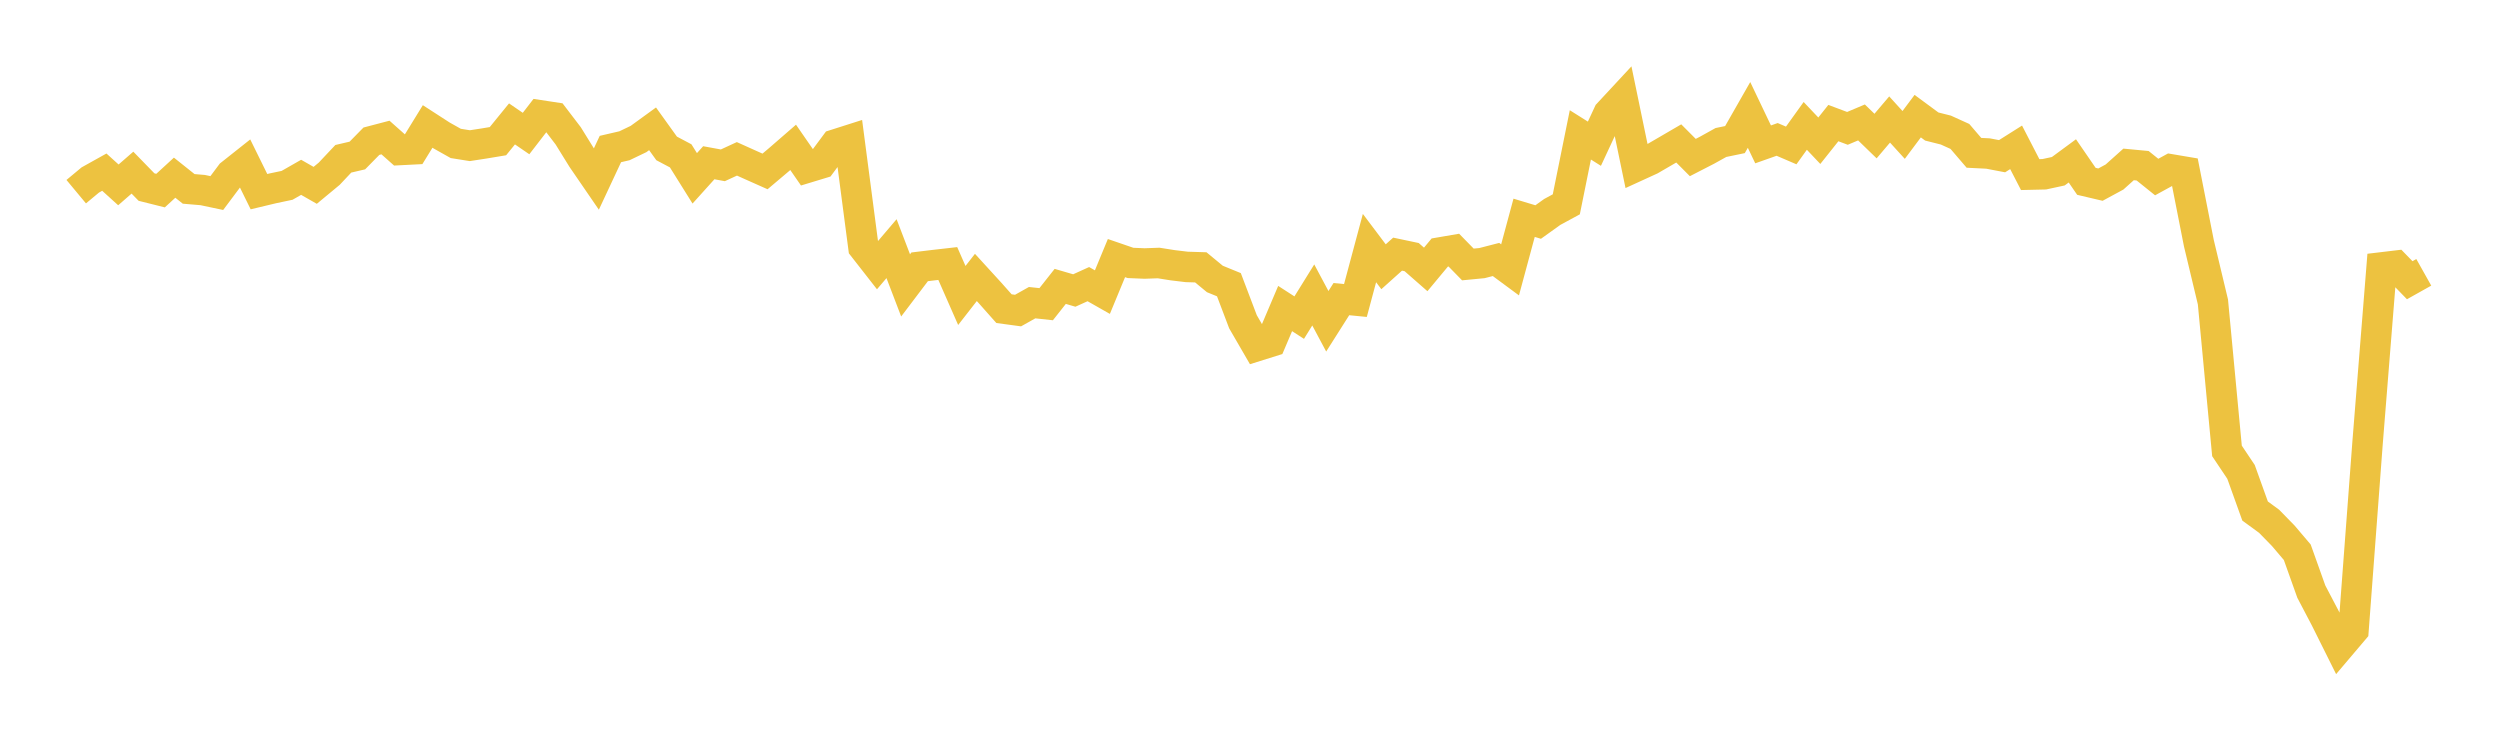 <svg width="164" height="48" xmlns="http://www.w3.org/2000/svg" xmlns:xlink="http://www.w3.org/1999/xlink"><path fill="none" stroke="rgb(237,194,64)" stroke-width="2" d="M5,12.574L5.922,11.807L6.844,11.293L7.766,12.128L8.689,11.325L9.611,12.272L10.533,12.503L11.455,11.656L12.377,12.391L13.299,12.469L14.222,12.664L15.144,11.431L16.066,10.7L16.988,12.573L17.91,12.352L18.832,12.158L19.754,11.632L20.677,12.159L21.599,11.395L22.521,10.416L23.443,10.201L24.365,9.263L25.287,9.021L26.21,9.841L27.132,9.794L28.054,8.295L28.976,8.891L29.898,9.409L30.82,9.556L31.743,9.414L32.665,9.261L33.587,8.128L34.509,8.76L35.431,7.565L36.353,7.705L37.275,8.912L38.198,10.404L39.12,11.748L40.042,9.776L40.964,9.562L41.886,9.12L42.808,8.45L43.731,9.736L44.653,10.224L45.575,11.699L46.497,10.676L47.419,10.845L48.341,10.42L49.263,10.835L50.186,11.246L51.108,10.467L52.03,9.667L52.952,11L53.874,10.72L54.796,9.479L55.719,9.185L56.641,16.216L57.563,17.395L58.485,16.312L59.407,18.722L60.329,17.504L61.251,17.392L62.174,17.287L63.096,19.383L64.018,18.2L64.94,19.209L65.862,20.248L66.784,20.373L67.707,19.855L68.629,19.955L69.551,18.787L70.473,19.057L71.395,18.639L72.317,19.163L73.24,16.931L74.162,17.248L75.084,17.286L76.006,17.253L76.928,17.399L77.85,17.51L78.772,17.538L79.695,18.3L80.617,18.677L81.539,21.107L82.461,22.698L83.383,22.409L84.305,20.24L85.228,20.836L86.15,19.349L87.072,21.076L87.994,19.622L88.916,19.713L89.838,16.274L90.76,17.499L91.683,16.672L92.605,16.866L93.527,17.674L94.449,16.565L95.371,16.407L96.293,17.349L97.216,17.26L98.138,17.022L99.06,17.703L99.982,14.287L100.904,14.565L101.826,13.904L102.749,13.404L103.671,8.848L104.593,9.428L105.515,7.447L106.437,6.454L107.359,10.905L108.281,10.483L109.204,9.946L110.126,9.409L111.048,10.334L111.97,9.86L112.892,9.348L113.814,9.157L114.737,7.539L115.659,9.471L116.581,9.145L117.503,9.542L118.425,8.258L119.347,9.232L120.269,8.074L121.192,8.421L122.114,8.032L123.036,8.926L123.958,7.839L124.88,8.852L125.802,7.619L126.725,8.3L127.647,8.532L128.569,8.95L129.491,10.025L130.413,10.071L131.335,10.247L132.257,9.665L133.18,11.453L134.102,11.432L135.024,11.233L135.946,10.554L136.868,11.895L137.79,12.112L138.713,11.612L139.635,10.786L140.557,10.873L141.479,11.614L142.401,11.109L143.323,11.265L144.246,15.953L145.168,19.807L146.09,29.58L147.012,30.957L147.934,33.524L148.856,34.198L149.778,35.142L150.701,36.228L151.623,38.812L152.545,40.569L153.467,42.419L154.389,41.332L155.311,29.069L156.234,17.543L157.156,17.433L158.078,18.382L159,17.865"></path></svg>
